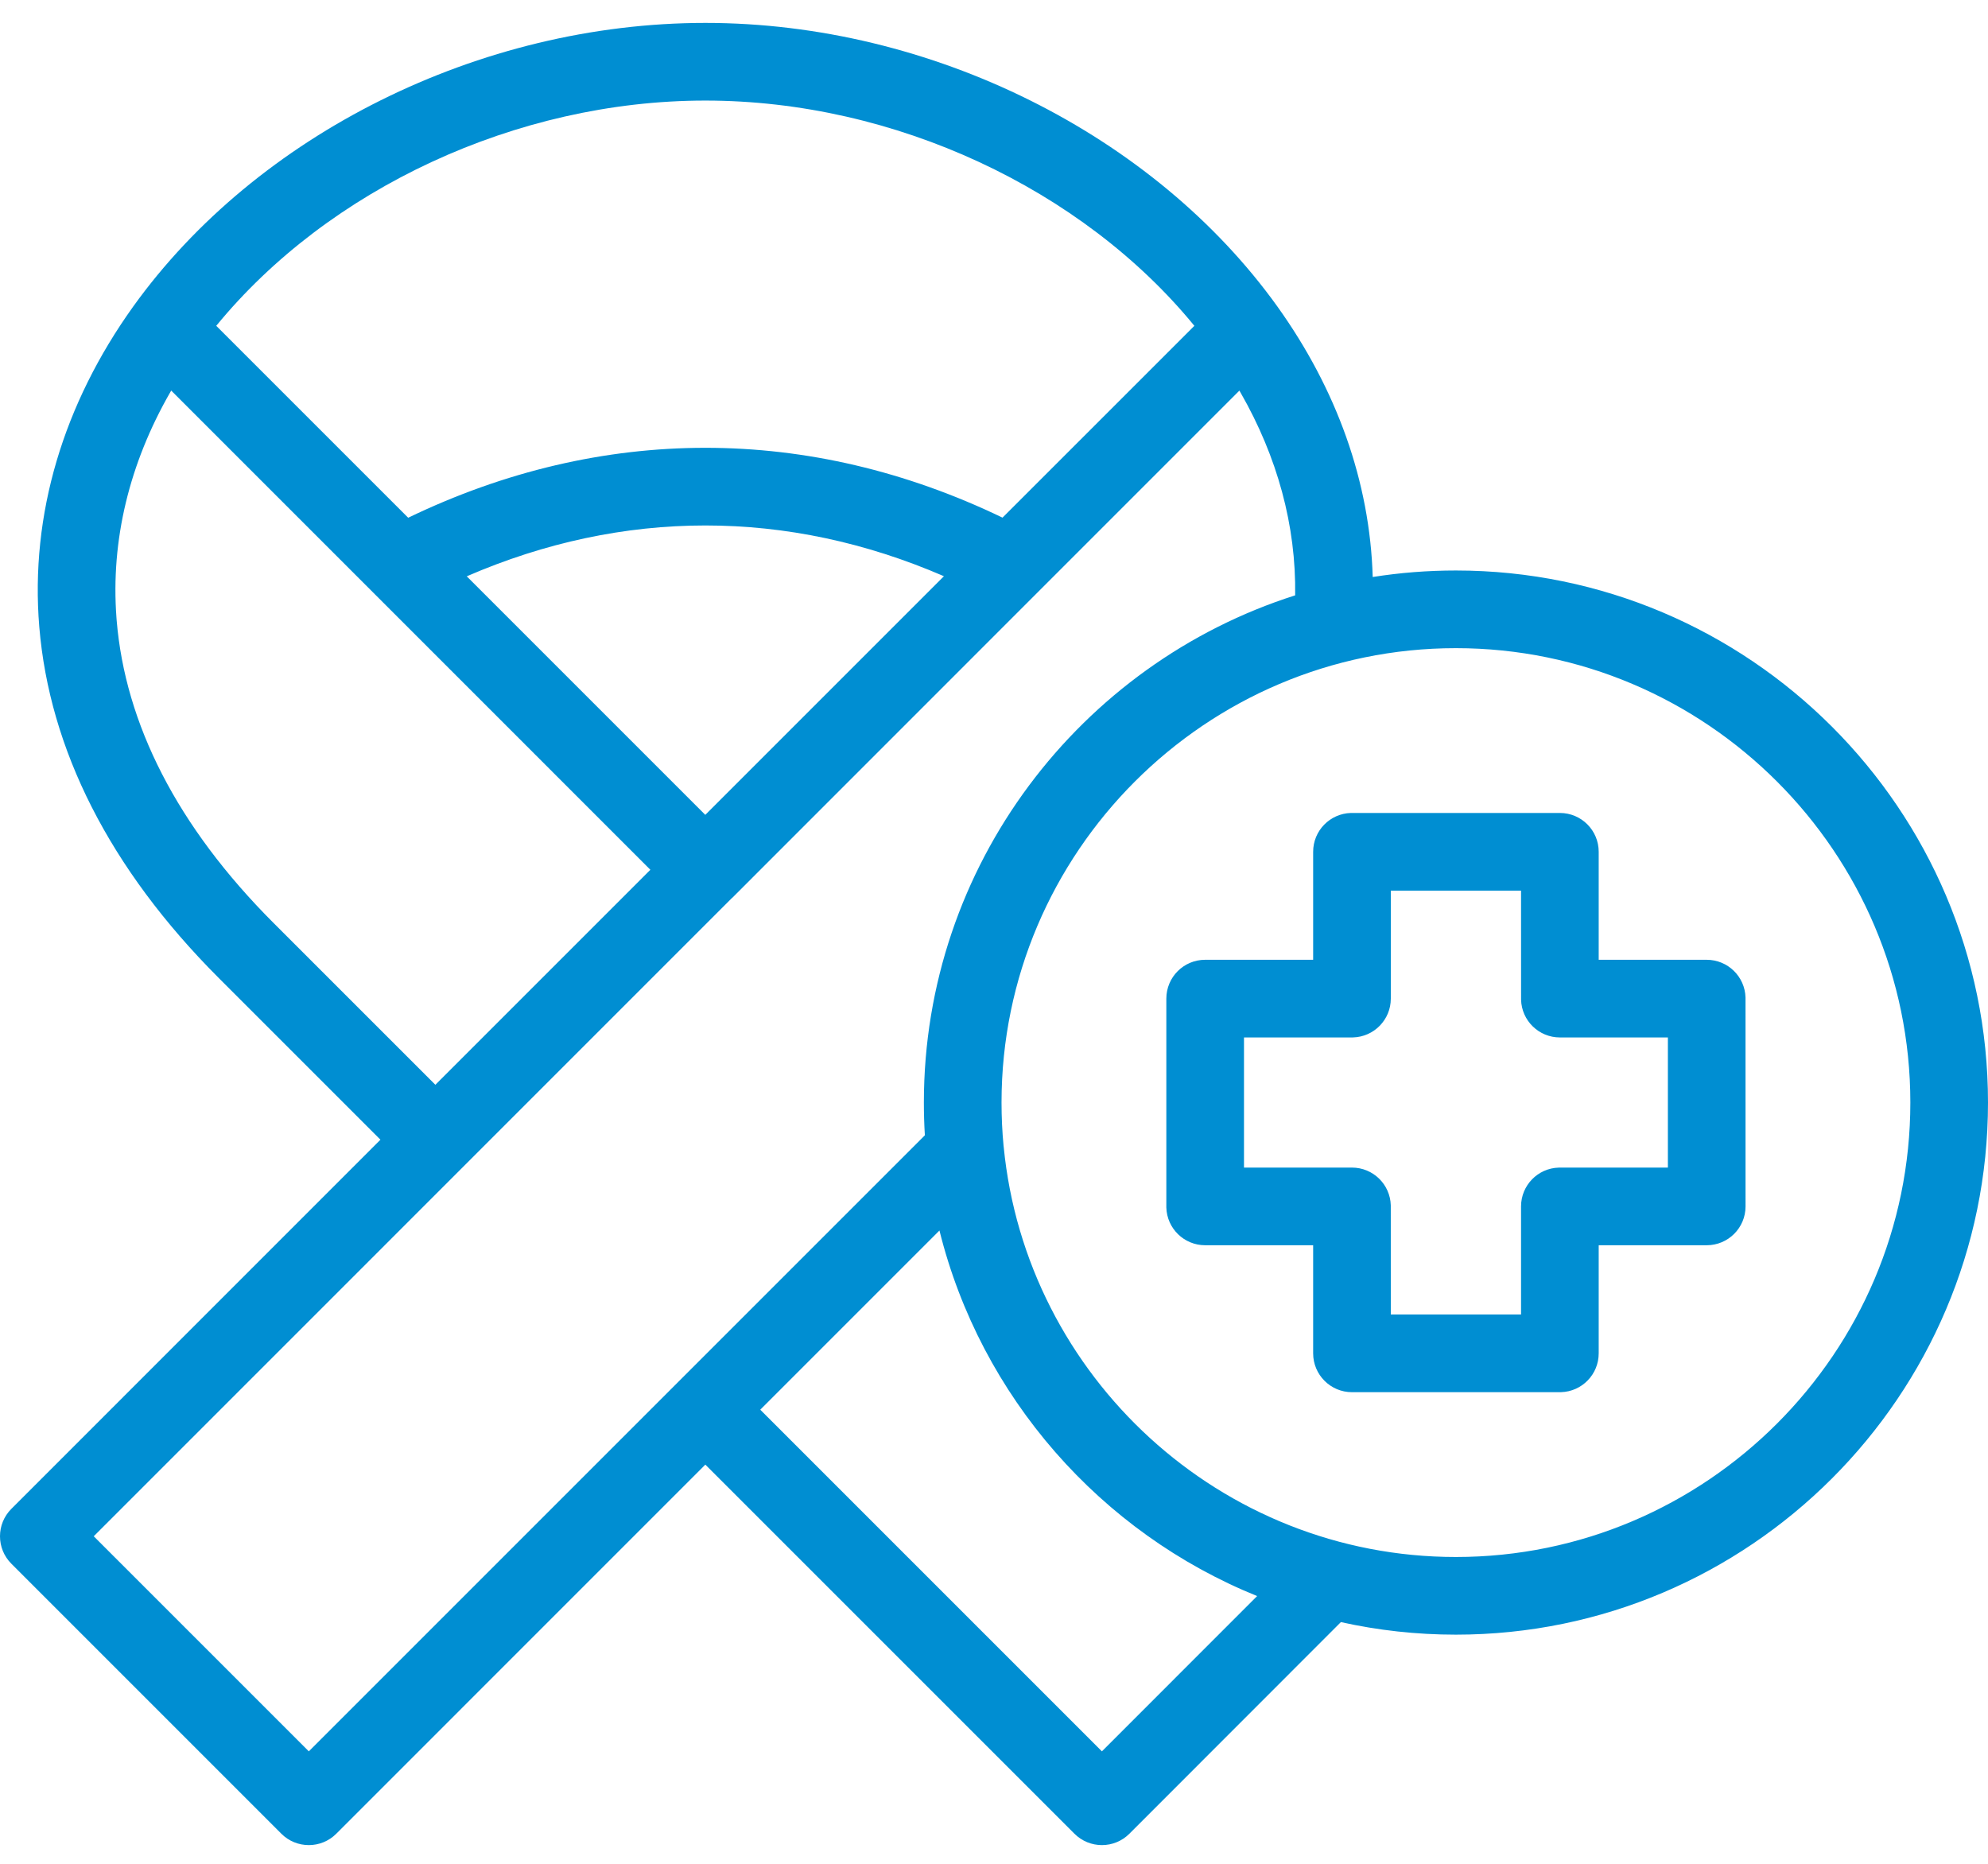 <?xml version="1.0" encoding="UTF-8"?>
<svg width="80px" height="75px" viewBox="0 0 80 75" version="1.1" xmlns="http://www.w3.org/2000/svg" xmlns:xlink="http://www.w3.org/1999/xlink">
    <title>icon-oncology</title>
    <g id="🎨-Web-page-designs" stroke="none" stroke-width="1" fill="none" fill-rule="evenodd">
        <g id="01-Home" transform="translate(-382, -2517)" fill="#008ED2" fill-rule="nonzero">
            <g id="SERVICES" transform="translate(146, 2384)">
                <g id="service-1" transform="translate(58, 88.456)">
                    <path d="M206.385,45.466 C215.476,45.466 224.441,49.961 229.403,56.877 C231.792,60.213 233.128,63.934 233.24,67.763 C234.33,67.59 235.448,67.501 236.587,67.501 C248.384,67.501 258,77.115 258,88.91 C258,100.708 248.385,110.323 236.587,110.323 C234.999,110.323 233.45,110.149 231.959,109.818 L223.448,118.334 C222.838,118.944 221.848,118.944 221.238,118.334 L206.384,103.481 L191.532,118.334 C190.922,118.944 189.932,118.944 189.322,118.334 L178.458,107.469 C177.847,106.859 177.847,105.87 178.458,105.26 L193.31,90.406 L186.806,83.902 C182.397,79.493 179.989,74.68 179.581,69.771 C179.205,65.239 180.558,60.789 183.359,56.881 C188.321,49.963 197.292,45.466 206.385,45.466 Z M227.875,60.262 L219.783,68.354 C219.771,68.367 219.758,68.38 219.745,68.392 L207.535,80.605 C207.52,80.62 207.505,80.636 207.49,80.651 L207.44,80.695 L181.772,106.364 L190.427,115.019 L205.27,100.176 C205.274,100.173 205.277,100.17 205.28,100.166 L205.289,100.157 L215.218,90.229 C215.191,89.792 215.178,89.352 215.178,88.91 C215.178,79.368 221.47,71.253 230.119,68.501 C230.161,65.694 229.402,62.927 227.924,60.347 L227.875,60.262 Z M215.805,94.06 L208.594,101.271 L222.342,115.019 L228.589,108.77 C222.291,106.22 217.467,100.754 215.805,94.06 Z M236.587,70.626 C226.519,70.626 218.303,78.842 218.303,88.91 C218.303,89.497 218.33,90.079 218.385,90.652 C218.388,90.666 218.389,90.679 218.39,90.692 C219.29,99.933 227.119,107.198 236.587,107.198 C246.659,107.198 254.875,98.982 254.875,88.91 C254.875,78.841 246.658,70.626 236.587,70.626 Z M240.772,77.258 C241.635,77.258 242.334,77.957 242.334,78.82 L242.334,83.166 L246.68,83.166 C247.529,83.166 248.219,83.842 248.242,84.685 L248.243,93.091 C248.243,93.954 247.543,94.653 246.68,94.653 L242.334,94.653 L242.334,99.003 C242.334,99.852 241.658,100.542 240.816,100.565 L240.772,100.566 L232.405,100.566 C231.543,100.566 230.843,99.866 230.843,99.003 L230.843,94.653 L226.497,94.653 C225.649,94.653 224.958,93.977 224.935,93.134 L224.935,93.091 L224.935,84.729 C224.935,83.866 225.634,83.166 226.497,83.166 L230.843,83.166 L230.843,78.82 C230.843,77.972 231.519,77.282 232.362,77.258 L232.405,77.258 L240.772,77.258 Z M239.209,80.383 L233.968,80.383 L233.968,84.729 C233.968,85.577 233.292,86.267 232.449,86.29 L232.405,86.291 L228.06,86.291 L228.06,91.528 L232.405,91.528 C233.254,91.528 233.944,92.204 233.967,93.047 L233.968,97.441 L239.209,97.441 L239.209,93.091 C239.209,92.242 239.885,91.552 240.728,91.529 L245.118,91.528 L245.118,86.291 L240.772,86.291 C239.924,86.291 239.233,85.615 239.21,84.772 L239.209,80.383 Z M184.89,60.261 L184.844,60.34 C183.209,63.192 182.453,66.276 182.686,69.391 L182.695,69.512 C183.039,73.649 185.108,77.785 189.016,81.693 L195.52,88.196 L204.172,79.544 L184.89,60.261 Z M196.783,67.735 L206.382,77.334 L215.985,67.731 C209.693,65.007 203.074,65.008 196.783,67.735 Z M206.385,48.591 C198.762,48.591 191.206,52.155 186.702,57.655 L194.426,65.378 C202.203,61.627 210.564,61.626 218.343,65.374 L226.063,57.655 C221.56,52.155 214.007,48.591 206.385,48.591 Z" id="icon-oncology"></path>
                </g>
            </g>
        </g>
    </g>
</svg>